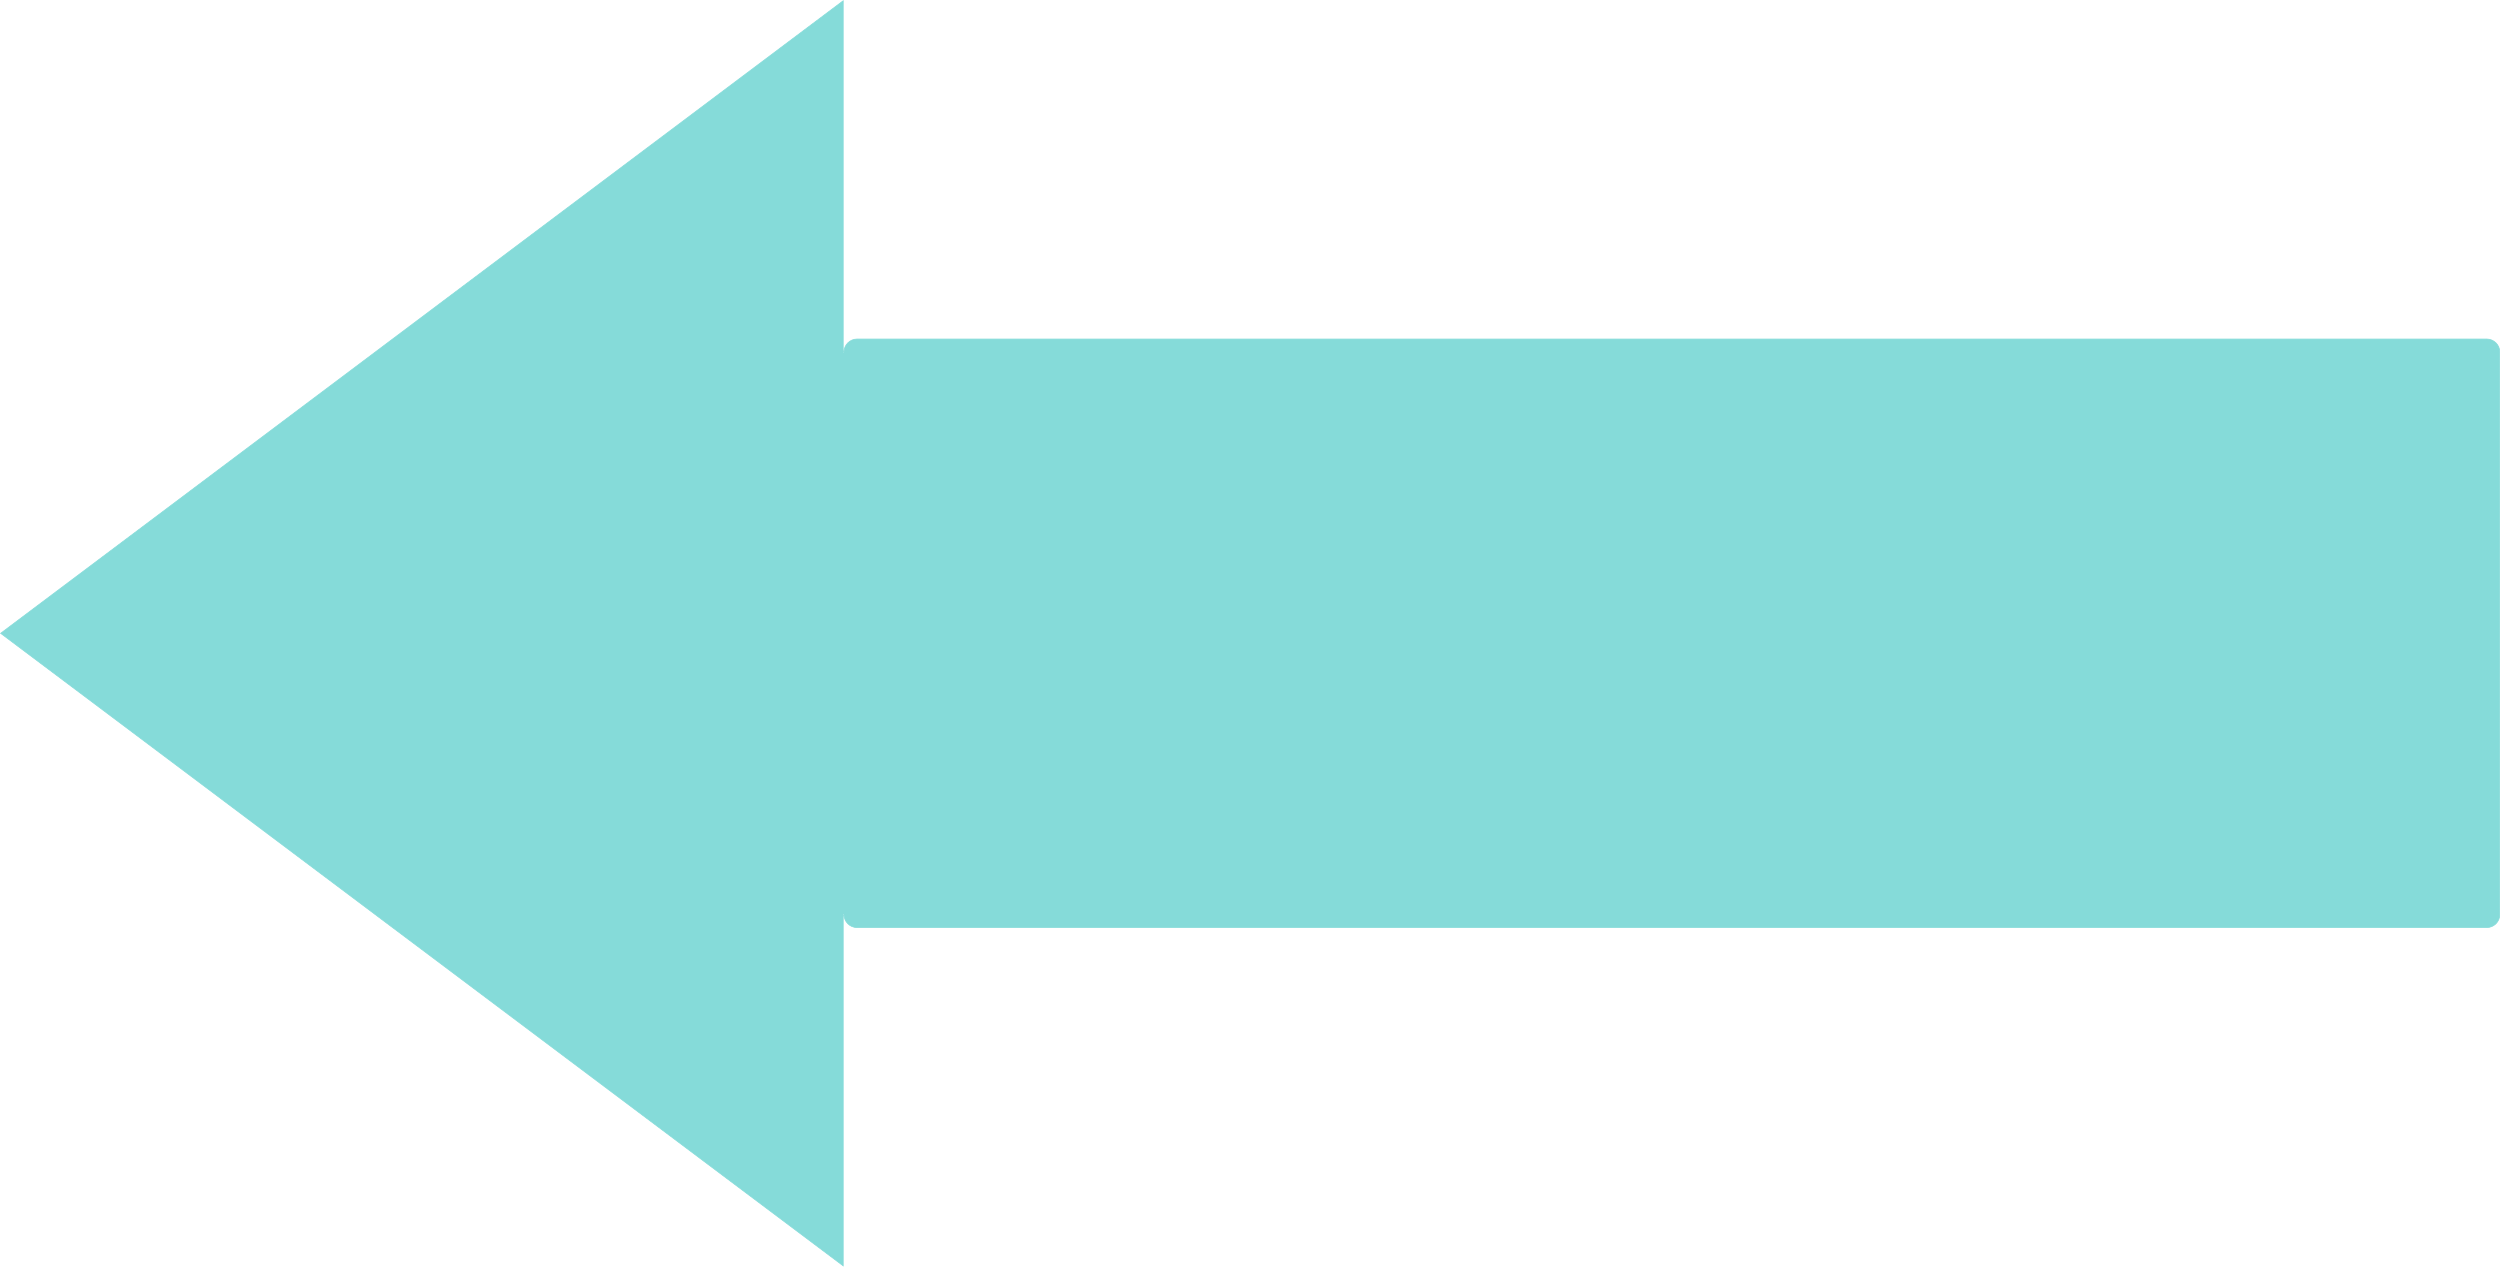 <?xml version="1.0" encoding="UTF-8" standalone="no"?><svg xmlns="http://www.w3.org/2000/svg" xmlns:xlink="http://www.w3.org/1999/xlink" fill="#85dbd9" height="244" preserveAspectRatio="xMidYMid meet" version="1" viewBox="0.0 0.0 481.6 244.0" width="481.6" zoomAndPan="magnify"><g id="change1_1"><path d="M 0.121 122 L 162.434 0.148 L 162.434 67.848 L 162.582 67.848 C 162.582 66.449 163.719 65.312 165.117 65.312 L 479.031 65.312 C 480.426 65.312 481.562 66.449 481.562 67.848 L 481.562 176.152 C 481.562 177.551 480.426 178.688 479.031 178.688 L 165.117 178.688 C 163.719 178.688 162.582 177.551 162.582 176.152 L 162.434 176.152 L 162.434 243.852 L 0.121 122" fill="inherit"/><path d="M 162.508 0 L 0 122 L 162.508 244 L 162.508 176.152 C 162.508 177.586 163.684 178.762 165.117 178.762 L 479.031 178.762 C 480.465 178.762 481.637 177.586 481.637 176.152 L 481.637 67.848 C 481.637 66.414 480.465 65.238 479.031 65.238 L 165.117 65.238 C 163.684 65.238 162.508 66.41 162.508 67.848 Z M 162.359 0.297 L 162.359 67.848 L 162.656 67.848 C 162.656 66.488 163.762 65.387 165.117 65.387 L 479.031 65.387 C 480.387 65.387 481.492 66.492 481.492 67.848 L 481.492 176.152 C 481.492 177.508 480.387 178.613 479.031 178.613 L 165.117 178.613 C 163.762 178.613 162.656 177.512 162.656 176.152 L 162.359 176.152 L 162.359 243.703 L 81.344 182.883 L 0.246 122 L 81.344 61.117 L 162.359 0.297" fill="inherit"/></g></svg>